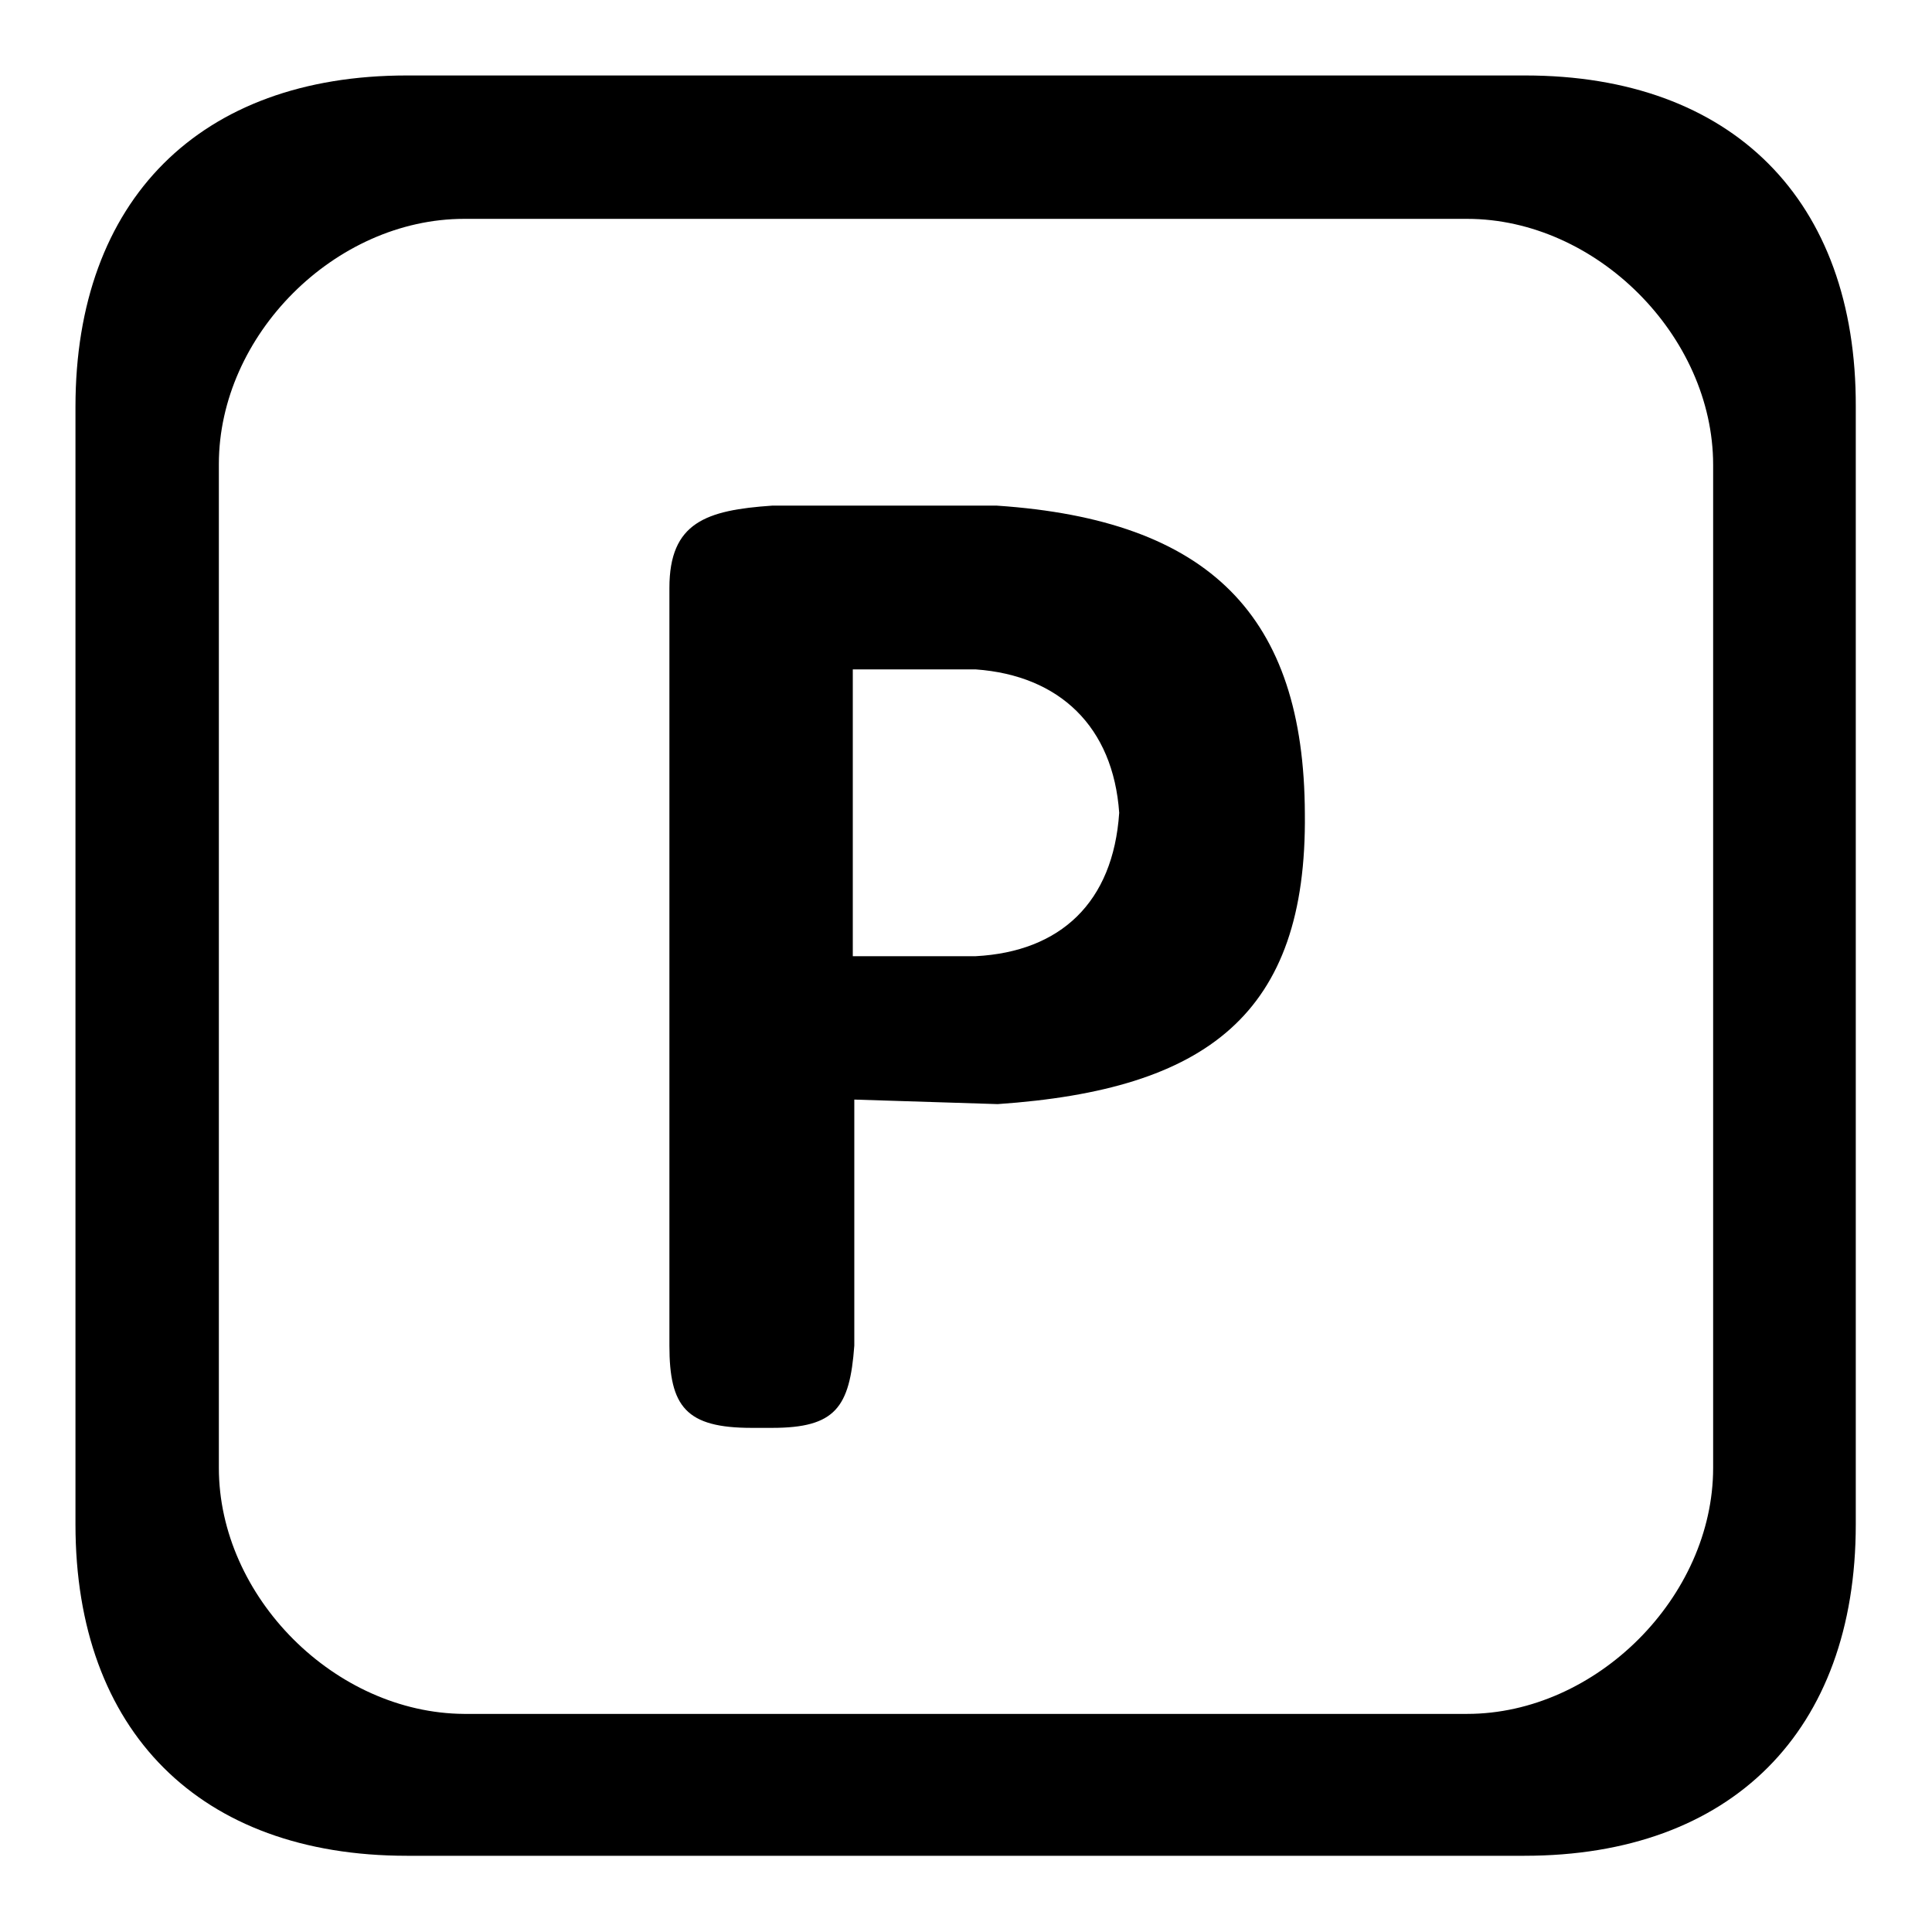 <?xml version="1.0" encoding="utf-8"?>
<!-- Svg Vector Icons : http://www.onlinewebfonts.com/icon -->
<!DOCTYPE svg PUBLIC "-//W3C//DTD SVG 1.1//EN" "http://www.w3.org/Graphics/SVG/1.1/DTD/svg11.dtd">
<svg version="1.1" xmlns="http://www.w3.org/2000/svg" xmlns:xlink="http://www.w3.org/1999/xlink" x="0px" y="0px" viewBox="0 0 256 256" enable-background="new 0 0 256 256" xml:space="preserve">
<g><g><path fill="#000000" d="M202.1,10H53.9C26.5,10,10,26.5,10,53.9v148.1c0,27.4,16.5,43.9,43.9,43.9h148.1c27.4,0,43.9-16.5,43.9-43.9V53.9C246,26.5,229.5,10,202.1,10z M227,194.5c0,17.1-15.5,32.6-32.6,32.6H61.5C44.4,227,29,211.6,29,194.5V61.5C29,44.4,44.4,29,61.5,29h132.9c17.1,0,32.6,15.5,32.6,32.6L227,194.5L227,194.5z M132.1,67h-29.8c-8.7,0.6-13.6,2.2-13.6,10.9v100.4c0,8.1,2.2,10.9,10.9,10.9h2.7c8.4,0,10.3-2.7,10.9-10.9v-32.6l19,0.6c27.7-1.9,41-11.9,40.7-38.5C172.8,81.6,160.3,68.9,132.1,67z M129.3,126.7h-16.3v-38h16.3c11.1,0.8,18.2,7.6,19,19C147.5,119.6,140.5,126.1,129.3,126.7z"/></g></g>
</svg>